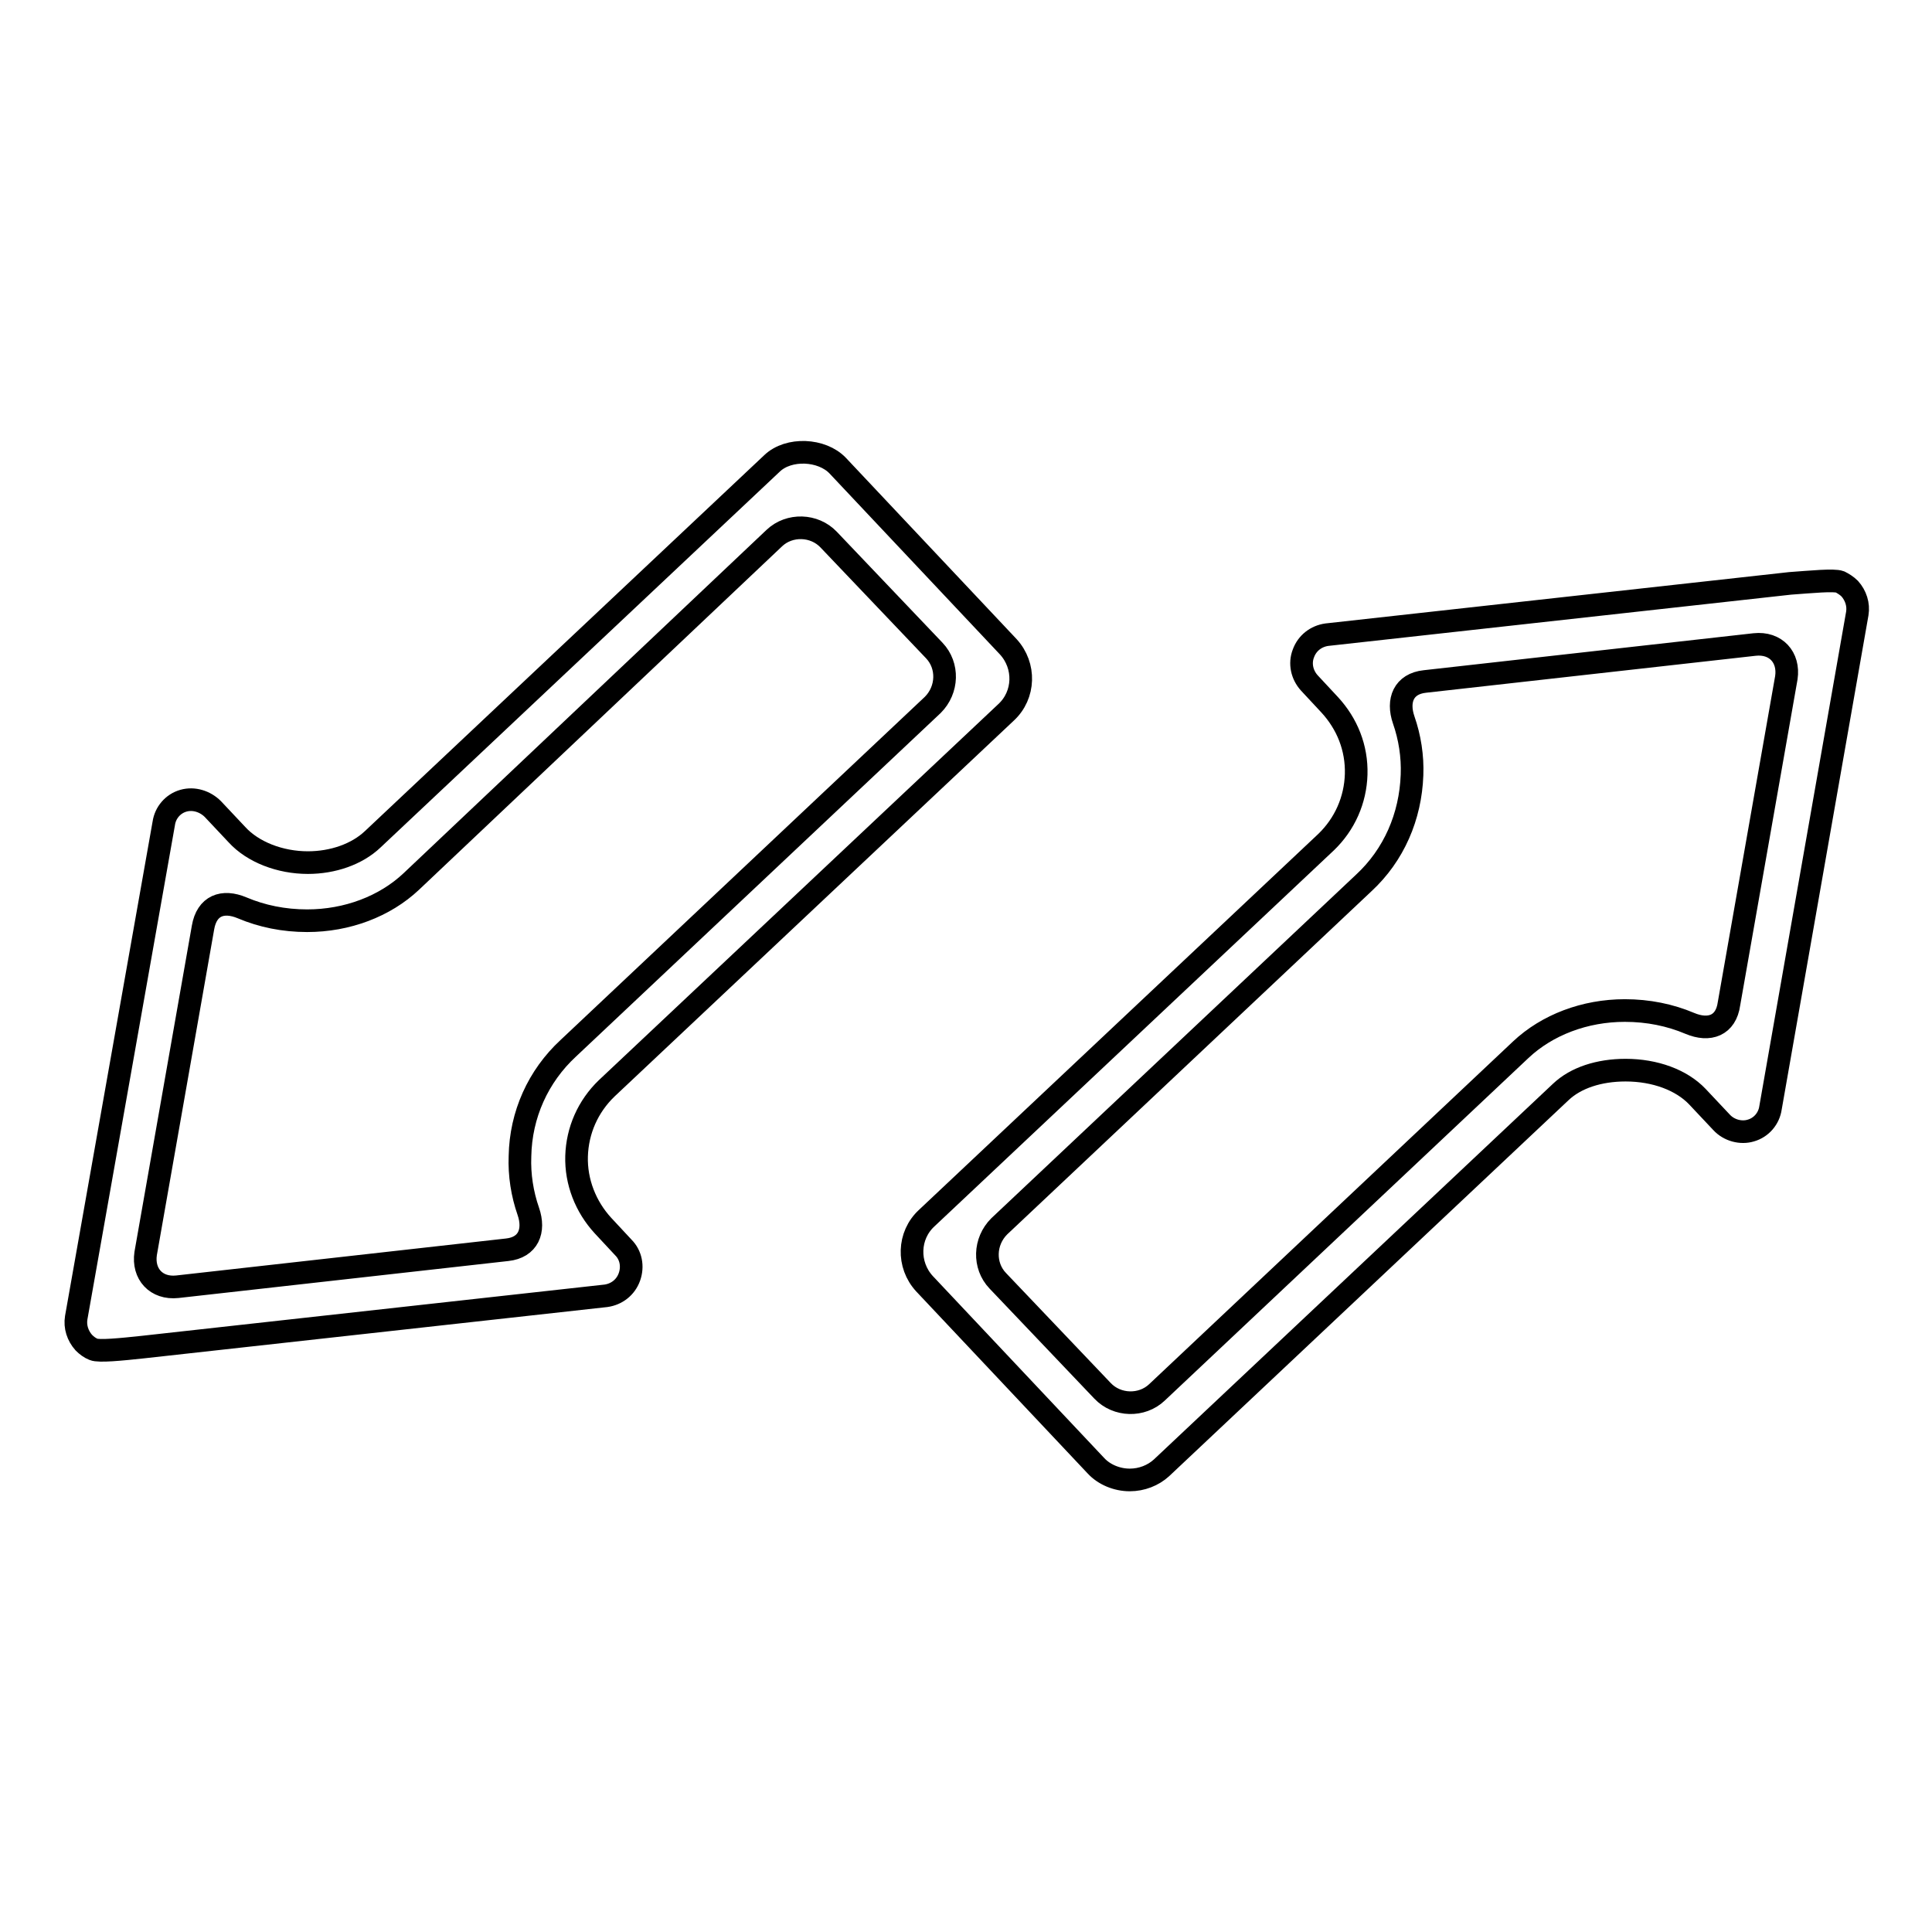 <?xml version="1.0" encoding="utf-8"?>
<!-- Svg Vector Icons : http://www.onlinewebfonts.com/icon -->
<!DOCTYPE svg PUBLIC "-//W3C//DTD SVG 1.1//EN" "http://www.w3.org/Graphics/SVG/1.1/DTD/svg11.dtd">
<svg version="1.1" xmlns="http://www.w3.org/2000/svg" xmlns:xlink="http://www.w3.org/1999/xlink" x="0px" y="0px" viewBox="0 0 256 256" enable-background="new 0 0 256 256" xml:space="preserve">
<g><g><g><g><path stroke-width="3" fill-opacity="0" stroke="#000000"  d="M18.9,178.5l61.4-6.8c1.4-0.2,2.6-1.1,3.1-2.5c0.5-1.4,0.2-2.9-0.8-3.9l-2.7-2.9c-2.3-2.5-3.6-5.8-3.5-9.2c0.1-3.4,1.5-6.6,4-9l52.9-49.8c2.5-2.3,2.6-6.2,0.3-8.7L111,61.7c-2.1-2.2-6.5-2.4-8.7-0.3l-52.9,49.8c-2.1,2-5.3,3.1-8.6,3.1c-3.7,0-7.3-1.4-9.4-3.7l-3.2-3.4c-1-1-2.5-1.5-3.9-1.1c-1.4,0.4-2.4,1.6-2.6,3l-11.6,65.5c-0.2,1.2,0.2,2.4,1,3.3c0.4,0.4,0.8,0.7,1.3,0.9C13.1,179.1,16.1,178.8,18.9,178.5z M32.1,120.3c2.6,1.1,5.5,1.7,8.6,1.7c5.3,0,10.3-1.9,13.8-5.2l48.1-45.5c2-1.9,5.3-1.8,7.2,0.2l14,14.7c1.9,2,1.8,5.2-0.2,7.2l-48.3,45.5c-4,3.7-6.3,8.8-6.4,14.3c-0.1,2.5,0.3,5,1.1,7.3c0.9,2.6,0,4.8-2.8,5.1l-43.7,4.9c-2.8,0.3-4.6-1.7-4.2-4.4l7.6-43.2C27.4,120,29.5,119.2,32.1,120.3z"/><path stroke-width="3" fill-opacity="0" stroke="#000000"  d="M243.8,77.1c-0.8-0.3-3.8,0-6.6,0.2l-61.4,6.8c-1.4,0.2-2.6,1.1-3.1,2.5c-0.5,1.3-0.2,2.8,0.8,3.9l2.7,2.9c2.3,2.5,3.6,5.7,3.5,9.2c-0.1,3.4-1.5,6.6-4,9l-52.9,49.8c-2.5,2.3-2.6,6.2-0.3,8.7l22.7,24.1c1.1,1.2,2.8,1.9,4.5,1.9c1.6,0,3.1-0.6,4.2-1.6l52.9-49.8c2-1.9,5.1-2.9,8.6-2.9c3.9,0,7.4,1.3,9.5,3.5l3.2,3.4c1,1.1,2.6,1.5,3.9,1.1c1.4-0.4,2.4-1.6,2.6-3l11.5-65.5c0.2-1.2-0.2-2.4-1-3.3C244.7,77.6,244.2,77.3,243.8,77.1z M223.9,135.6c-2.6-1.1-5.5-1.7-8.6-1.7c-5.3,0-10.3,1.9-13.8,5.2l-48.2,45.4c-2,1.9-5.3,1.8-7.2-0.2l-13.9-14.6c-1.9-2-1.8-5.2,0.2-7.2l48.3-45.5c4-3.7,6.2-8.8,6.4-14.3c0.1-2.5-0.3-5-1.1-7.3c-0.9-2.6,0-4.8,2.8-5.1l43.7-4.9c2.8-0.3,4.6,1.7,4.2,4.4l-7.6,43.2C228.7,135.9,226.5,136.7,223.9,135.6z"/></g></g><g></g><g></g><g></g><g></g><g></g><g></g><g></g><g></g><g></g><g></g><g></g><g></g><g></g><g></g><g></g></g></g>
</svg>
